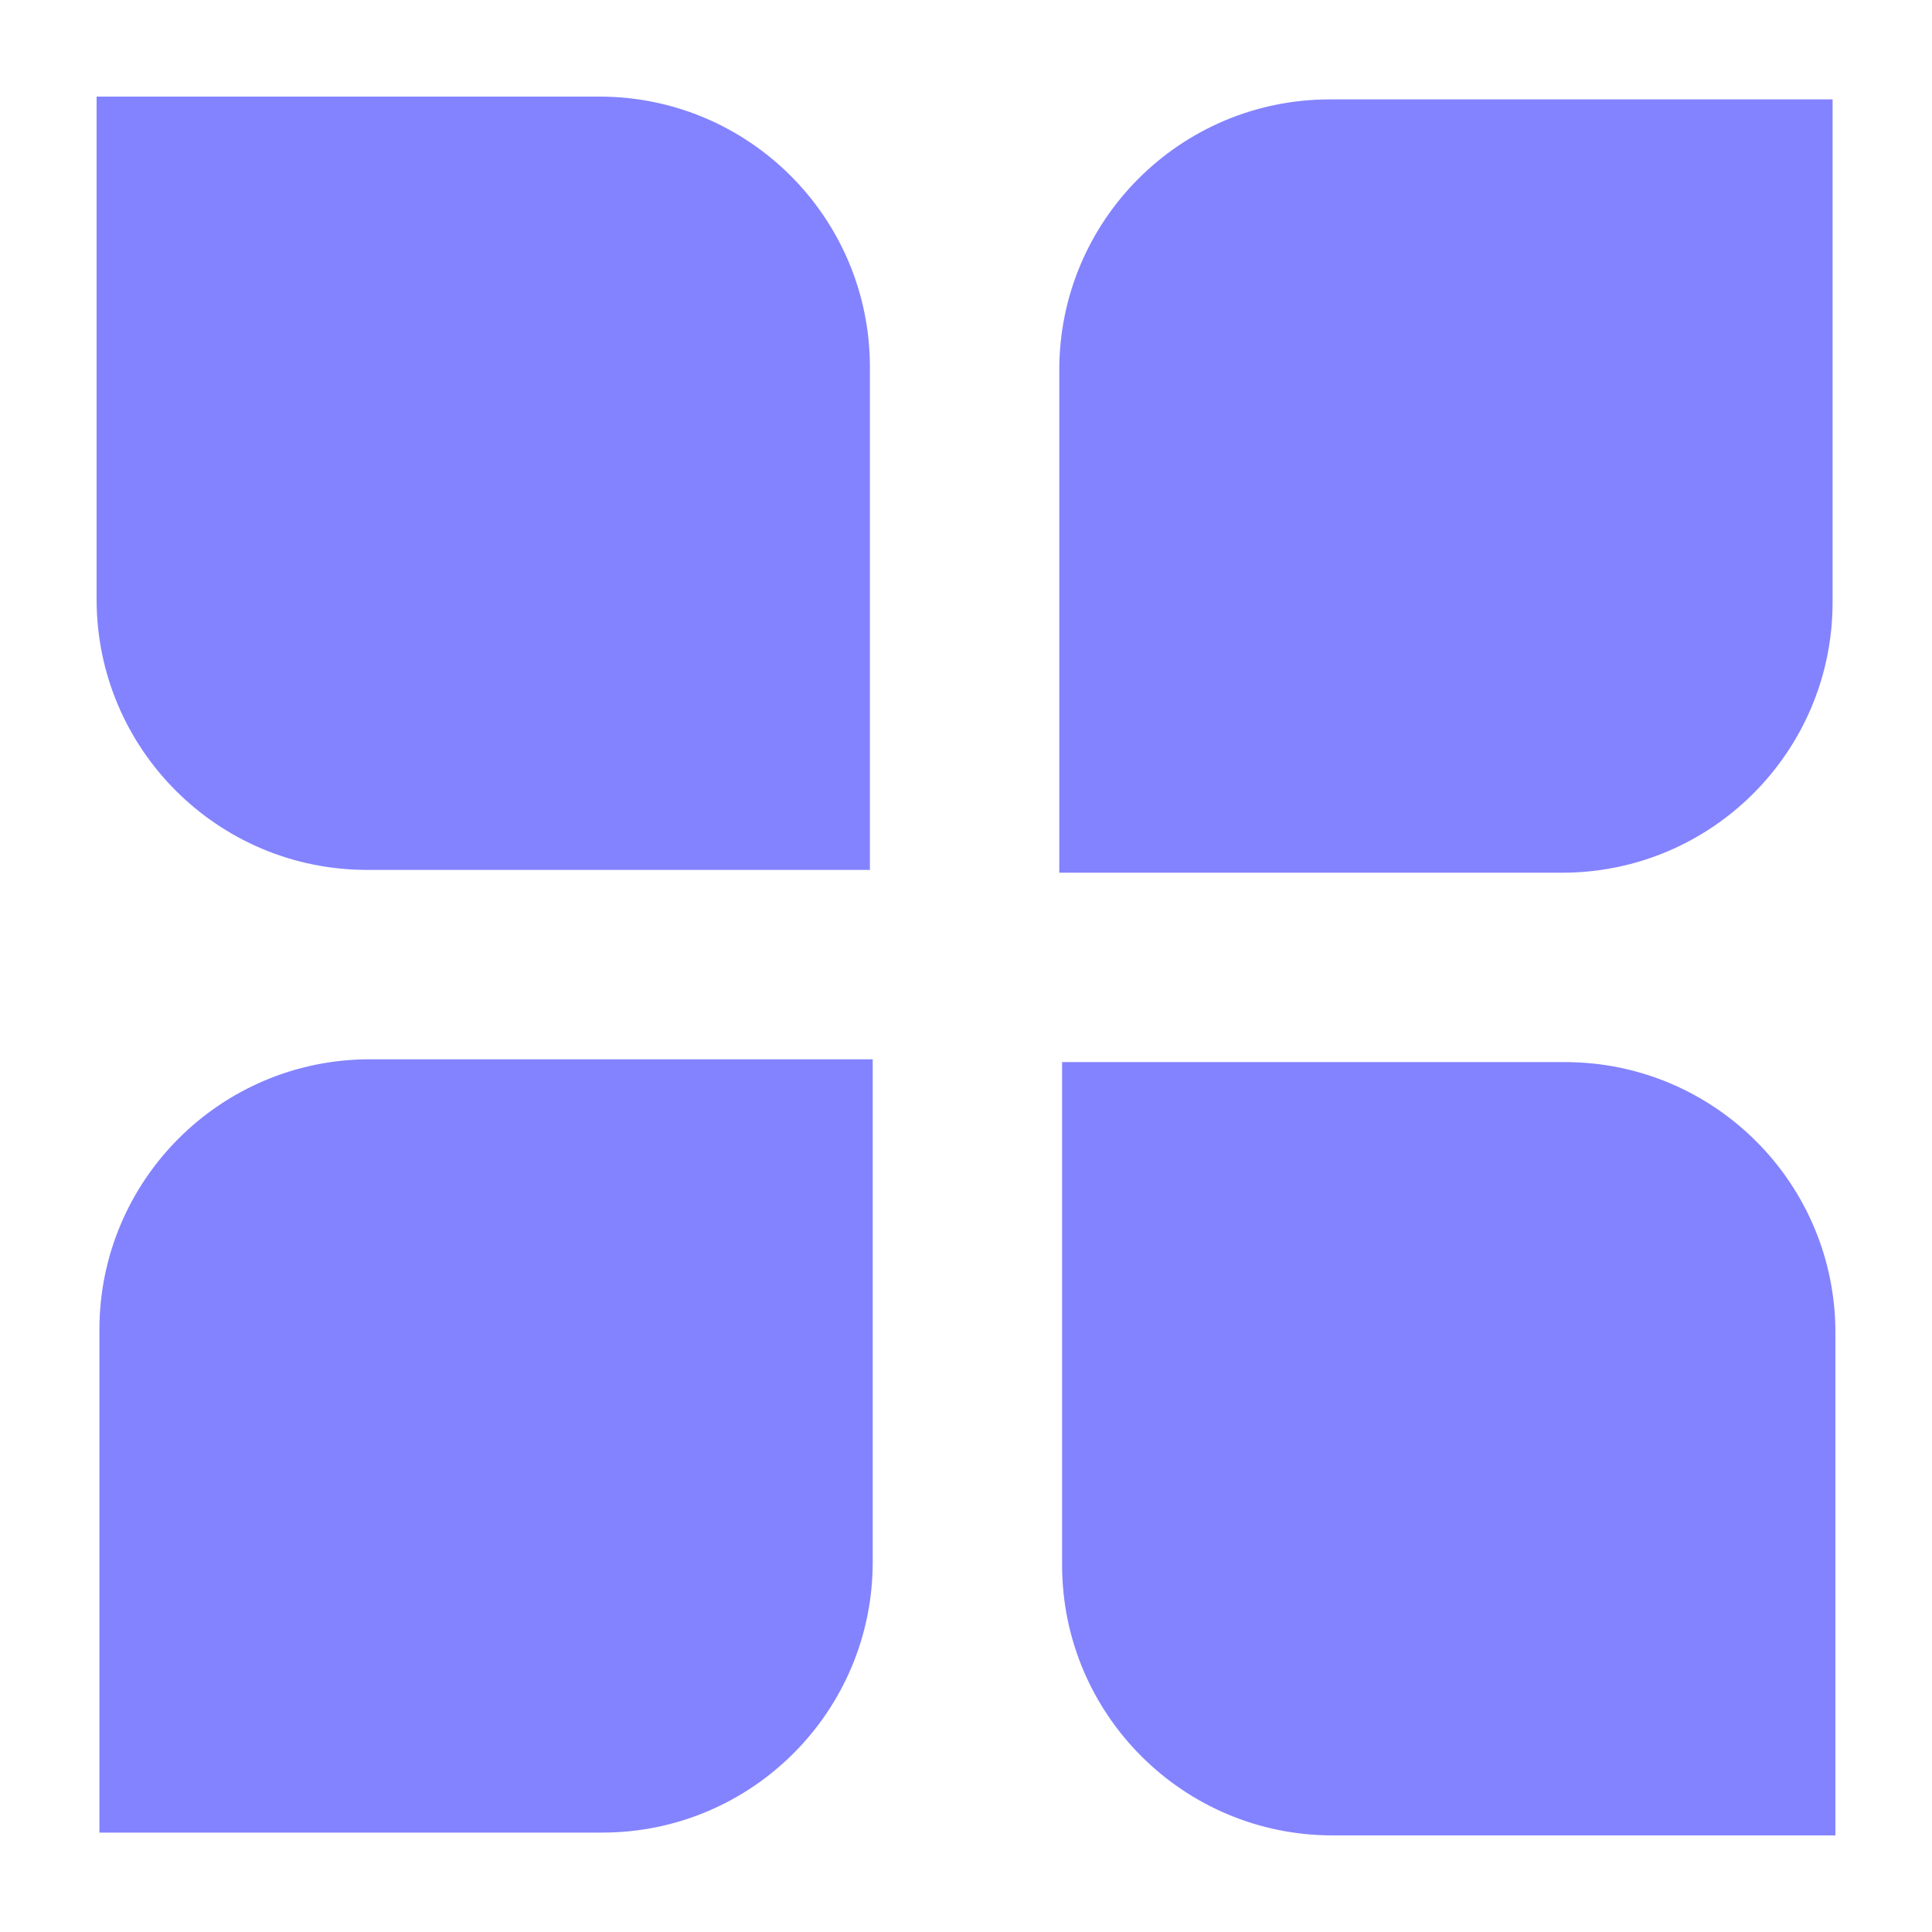<svg id="SvgjsSvg1001" width="288" height="288" xmlns="http://www.w3.org/2000/svg" version="1.1" xmlns:xlink="http://www.w3.org/1999/xlink" xmlns:svgjs="http://svgjs.com/svgjs"><defs id="SvgjsDefs1002"></defs><g id="SvgjsG1008"><svg xmlns="http://www.w3.org/2000/svg" fill-rule="evenodd" stroke-linejoin="round" stroke-miterlimit="2" clip-rule="evenodd" viewBox="0 0 400 400" width="288" height="288"><path fill="#8383ff" d="M379.419 20.581l-104.105 0c-30.928 0-56 25.072-56 56l0 104.105 104.105 0c30.928 0 56-25.072 56-56l0-104.105zM180.686 219.314l-104.105 0c-30.928 0-56 25.072-56 56l0 104.105 104.105 0c30.928 0 56-25.072 56-56l0-104.105zM20 20l0 104.105c0 30.928 25.072 56 56 56l104.105 0 0-104.105c0-30.928-25.072-56-56-56l-104.105 0zM380 380l-104.105 0c-30.928 0-56-25.072-56-56l0-104.105 104.105 0c30.928 0 56 25.072 56 56l0 104.105z" class="color75c32c svgShape"></path></svg></g></svg>
